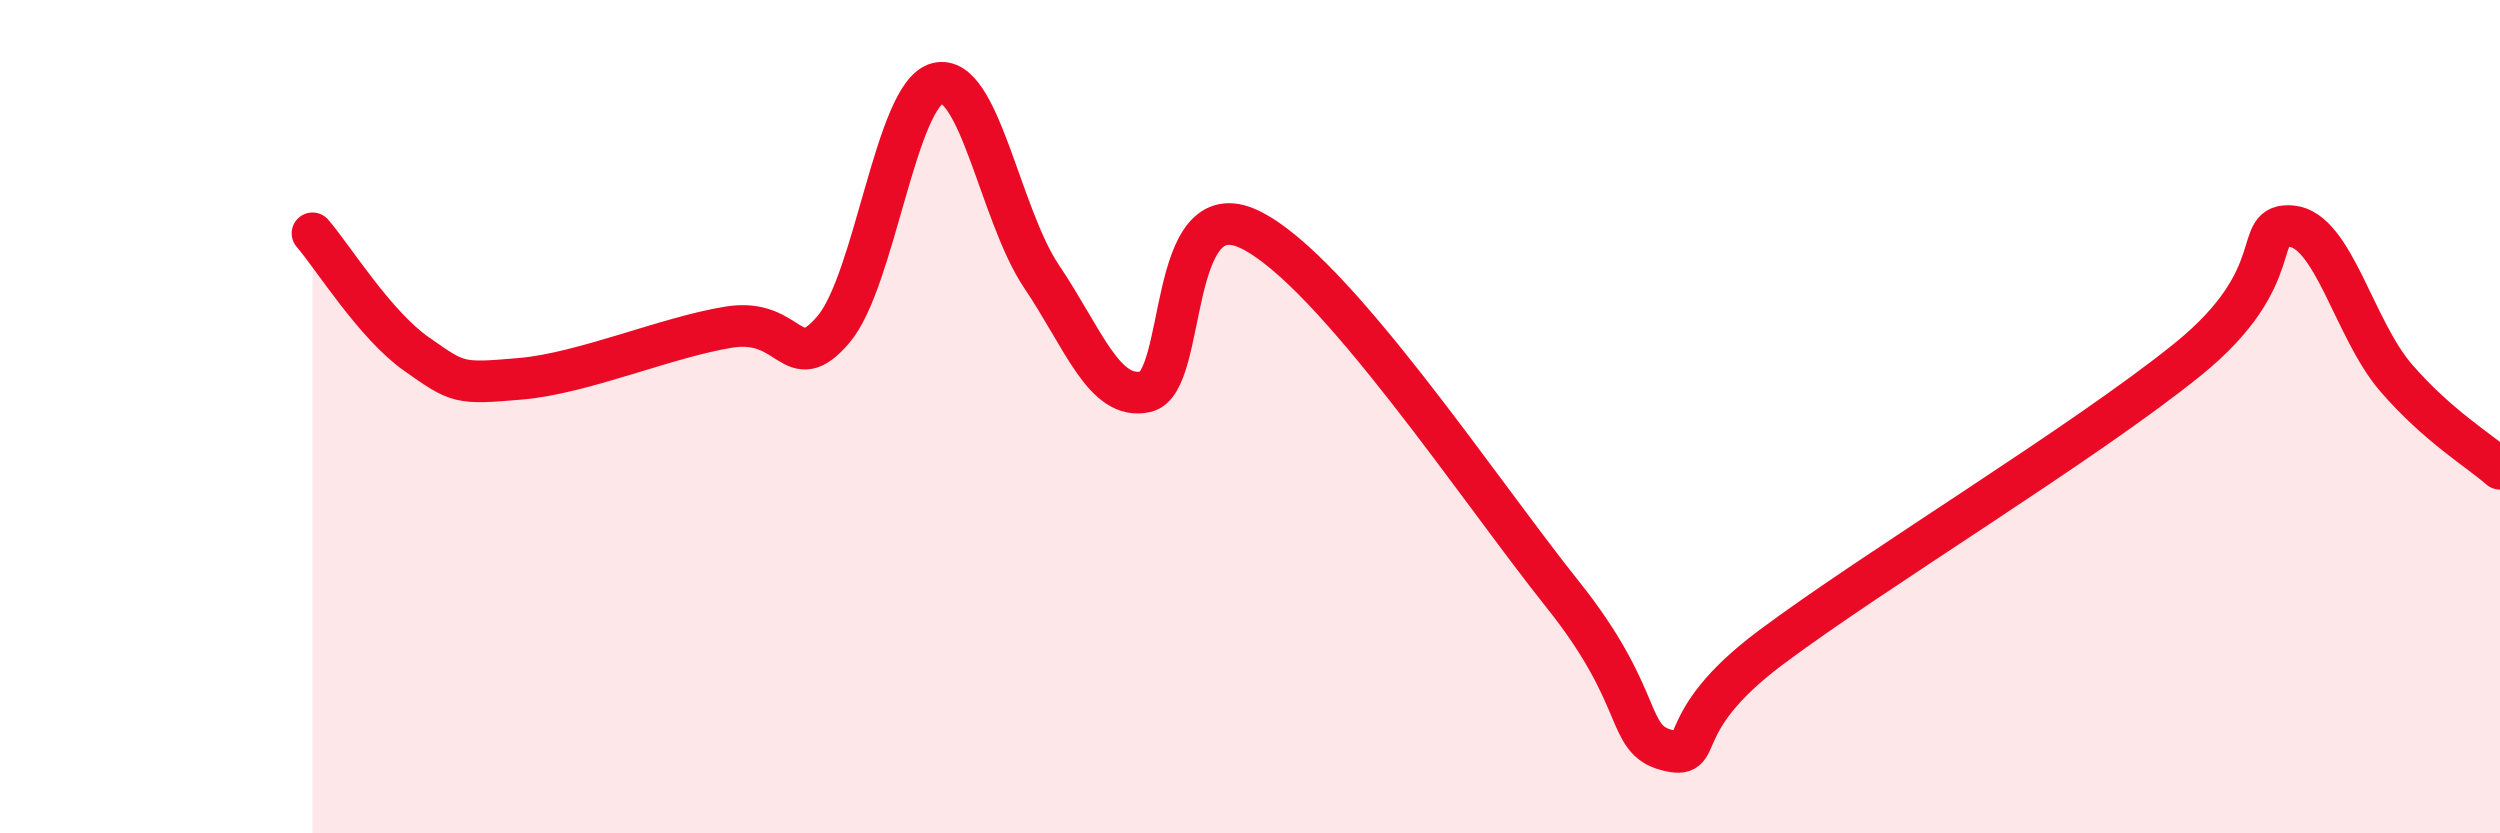 
    <svg width="60" height="20" viewBox="0 0 60 20" xmlns="http://www.w3.org/2000/svg">
      <path
        d="M 7.5,5.6 C 8,6.18 9,7.8 10,8.5 C 11,9.2 11,9.22 12.5,9.09 C 14,8.96 16,8.09 17.5,7.85 C 19,7.61 19,9.08 20,7.91 C 21,6.74 21.5,2.25 22.5,2 C 23.5,1.75 24,5.16 25,6.64 C 26,8.12 26.5,9.63 27.5,9.4 C 28.5,9.17 28,4.54 30,5.51 C 32,6.48 35.5,11.76 37.5,14.26 C 39.5,16.76 39,17.74 40,18 C 41,18.26 40,17.41 42.5,15.54 C 45,13.67 50,10.65 52.5,8.63 C 55,6.61 54,5.34 55,5.43 C 56,5.52 56.5,7.9 57.5,9.06 C 58.5,10.22 59.5,10.81 60,11.25L60 20L7.5 20Z"
        fill="#EB0A25"
        opacity="0.1"
        stroke-linecap="round"
        stroke-linejoin="round"
      />
      <path
        d="M 7.5,5.6 C 8,6.18 9,7.8 10,8.5 C 11,9.2 11,9.22 12.5,9.09 C 14,8.96 16,8.09 17.5,7.85 C 19,7.61 19,9.08 20,7.91 C 21,6.74 21.5,2.25 22.5,2 C 23.5,1.75 24,5.16 25,6.64 C 26,8.12 26.5,9.63 27.5,9.4 C 28.5,9.17 28,4.54 30,5.51 C 32,6.48 35.5,11.76 37.5,14.26 C 39.5,16.76 39,17.74 40,18 C 41,18.26 40,17.41 42.5,15.54 C 45,13.67 50,10.65 52.5,8.63 C 55,6.61 54,5.34 55,5.43 C 56,5.52 56.5,7.9 57.5,9.06 C 58.5,10.22 59.5,10.81 60,11.25"
        stroke="#EB0A25"
        stroke-width="1"
        fill="none"
        stroke-linecap="round"
        stroke-linejoin="round"
      />
    </svg>
  
